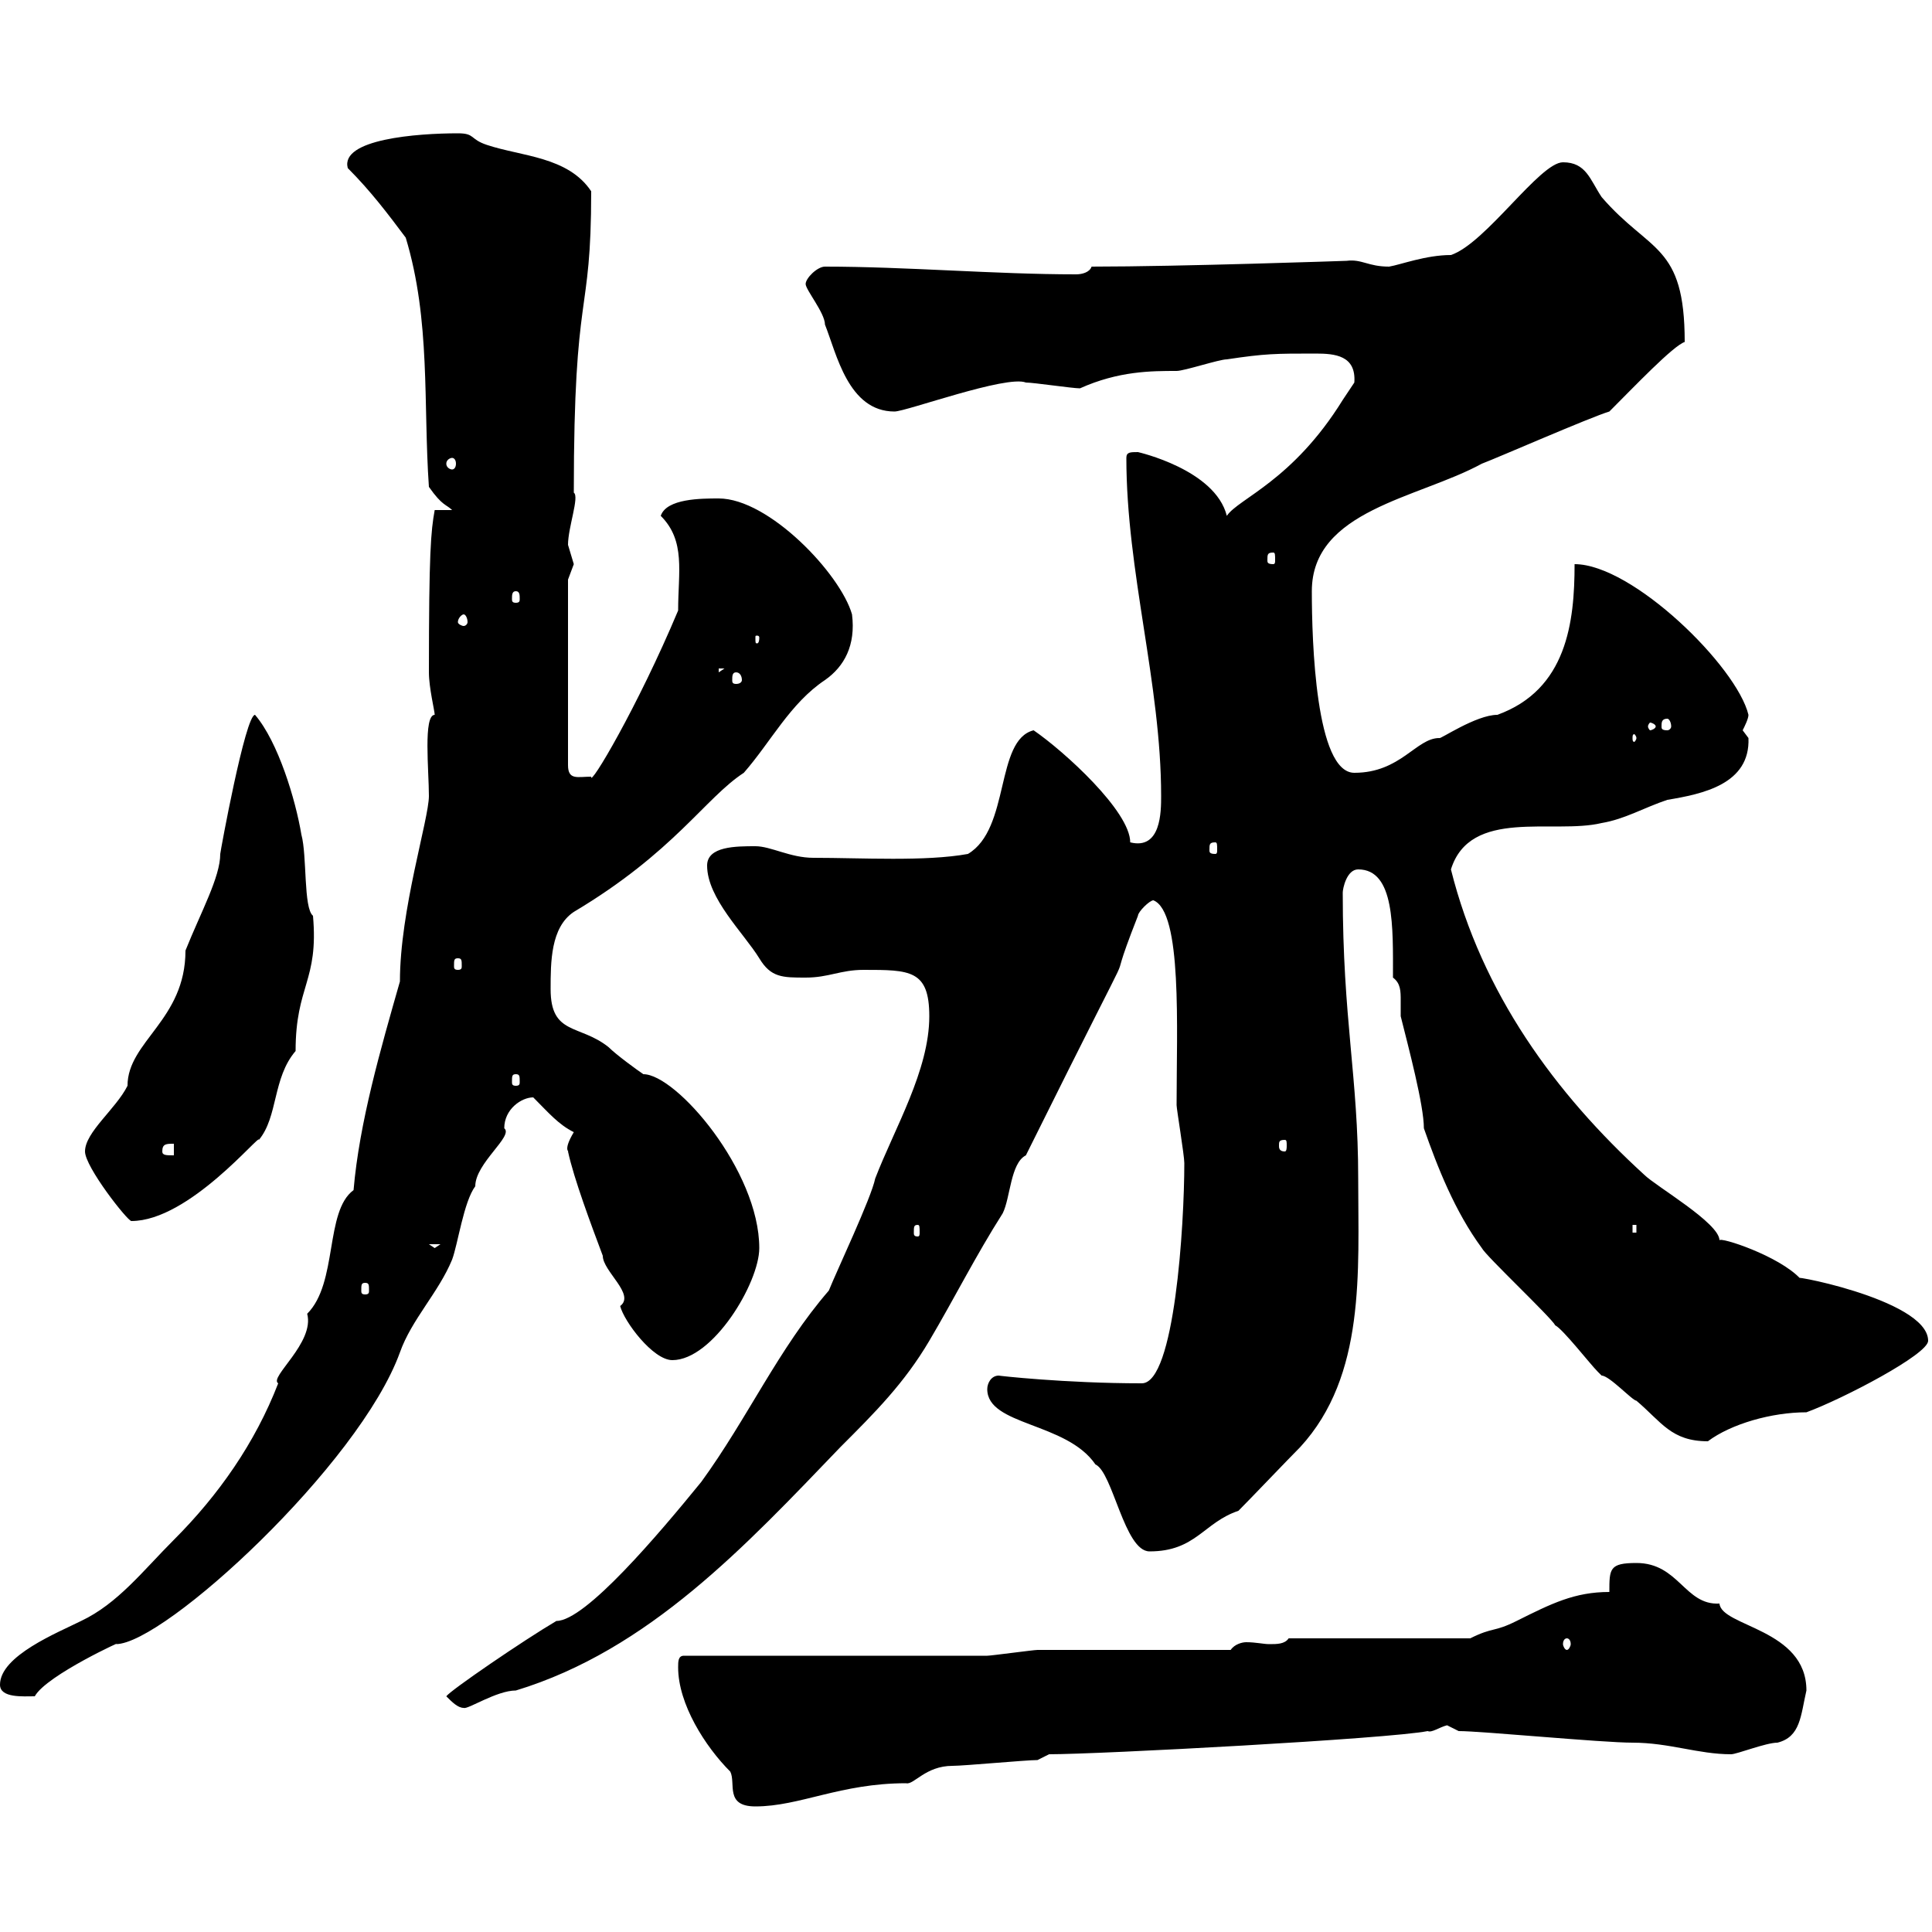 <svg xmlns="http://www.w3.org/2000/svg" xmlns:xlink="http://www.w3.org/1999/xlink" width="300" height="300"><path d="M105.30 258.90C105.30 264.60 109.50 271.20 113.40 275.10C114.30 276.90 112.50 280.50 117.30 280.50C124.20 280.50 130.50 276.90 140.70 276.90C141.90 277.20 143.70 274.20 147.90 274.20C149.70 274.20 159.30 273.30 161.10 273.30L162.90 272.40C170.70 272.40 215.70 270 221.70 268.80C222.30 269.10 223.50 268.20 224.70 267.90C224.70 267.90 226.50 268.80 226.50 268.80C230.10 268.80 248.70 270.60 253.50 270.60C259.20 270.60 263.70 272.40 268.80 272.40C269.70 272.40 274.20 270.60 276 270.60C279.60 269.70 279.60 266.40 280.50 262.50C280.50 252.90 267.30 252.60 267 249C261.60 249.30 260.70 242.70 254.10 242.70C249.90 242.70 249.90 243.60 249.90 247.20C244.50 247.20 240.90 249 235.50 251.70C231.90 253.50 231.90 252.60 228.30 254.40L200.10 254.40C199.50 255.30 198.30 255.30 197.10 255.30C196.20 255.30 195 255 193.50 255C192.90 255 191.70 255.30 191.10 256.20C186.90 256.20 165.90 256.20 161.10 256.20C160.50 256.20 153.90 257.10 153.30 257.10L106.20 257.10C105.30 257.10 105.30 258 105.30 258.90ZM69.30 263.40C70.20 264.30 71.10 265.20 72 265.20C72.60 265.50 77.10 262.50 80.10 262.50C100.80 256.20 115.80 240 130.50 224.70C135.90 219.30 140.40 214.80 144.30 208.20C148.20 201.60 151.50 195 155.70 188.40C156.90 186 156.90 180.60 159.30 179.40C180.60 136.50 170.10 159 176.70 142.20C176.70 141.60 178.50 139.80 179.10 139.80C183.60 141.60 182.70 159.60 182.70 171.60C182.70 172.20 183.90 179.40 183.90 180.60C183.90 190.20 182.40 214.80 177.30 214.80C165.30 214.80 154.80 213.60 155.10 213.60C153.90 213.60 153.30 214.80 153.30 215.70C153.30 221.40 165.60 220.80 170.10 227.40C172.80 228.60 174.60 240.90 178.50 240.90C185.70 240.90 186.90 236.40 192.30 234.60C194.10 232.80 200.10 226.50 201.90 224.70C212.10 213.60 210.90 197.40 210.90 183C210.90 167.10 208.50 158.40 208.50 138.60C208.50 138 209.10 135 210.90 135C216.60 135 216.30 144 216.30 151.80C217.50 152.70 217.50 153.90 217.50 155.40C217.50 156 217.50 157.20 217.50 157.80C218.70 162.60 221.10 171.60 221.10 175.20C223.20 181.20 225.90 188.10 230.10 193.80C230.70 195 240.90 204.60 241.50 205.80C242.70 206.40 246.90 211.80 248.10 213C248.10 213 248.70 213.60 248.70 213.60C249.90 213.60 253.50 217.50 254.10 217.50C258 220.80 259.50 223.80 265.20 223.80C268.80 221.10 275.10 219.30 280.50 219.30C286.20 217.20 299.40 210.30 299.40 208.20C299.40 201.60 275.40 197.40 279.60 198.60C276.30 195 267 192 267 192.60C267 189.90 257.10 184.20 255.30 182.40C241.50 169.80 230.10 154.20 225.30 135C228.30 125.40 241.20 129.60 248.70 127.80C252.30 127.20 255.30 125.40 258.90 124.20C264.30 123.30 271.80 121.80 271.50 114.60C271.50 114.60 270.60 113.40 270.60 113.40C270.90 112.80 271.50 111.60 271.50 111C269.70 103.50 253.50 87.60 244.50 87.60C244.50 96.60 243.30 107.10 232.50 111C229.20 111 223.50 114.90 223.50 114.60C219.90 114.60 217.50 120 210.30 120C204.30 120 203.70 99.60 203.70 91.80C203.70 79.20 220.20 77.40 230.10 72C232.50 71.10 246.90 64.80 249.90 63.90C253.80 60 259.80 53.70 261.60 53.10C261.60 37.80 256.20 39.30 248.70 30.60C246.90 27.90 246.30 25.20 242.70 25.20C239.10 25.20 230.70 37.80 225.30 39.60C221.40 39.60 217.50 41.10 215.70 41.40C212.40 41.40 211.50 40.20 209.10 40.50C209.10 40.50 183.30 41.40 169.50 41.40C169.20 42.30 168 42.60 167.10 42.60C154.50 42.60 140.70 41.40 128.10 41.40C126.90 41.40 125.10 43.20 125.10 44.10C125.10 45 128.10 48.60 128.10 50.40C129.90 54.90 131.70 63.90 138.90 63.90C140.70 63.90 156.30 58.20 159.30 59.40C160.50 59.40 166.50 60.30 167.70 60.30C173.70 57.60 178.80 57.60 182.70 57.60C183.90 57.60 189.30 55.80 190.50 55.80C196.50 54.90 198 54.90 204.30 54.90C207.30 54.90 210.60 55.20 210.30 59.40C210.30 59.40 209.10 61.20 208.50 62.10C200.70 74.70 192.30 77.40 190.50 80.10C188.70 72.90 176.70 70.20 176.70 70.20C175.50 70.20 174.90 70.20 174.90 71.10C174.90 88.80 180.30 106.20 180.30 123.60C180.30 126 180.30 132 175.50 130.80C175.50 126 165.30 116.70 160.50 113.40C154.50 114.90 156.90 128.70 150.30 132.60C143.70 133.80 133.80 133.20 126.30 133.20C122.70 133.20 119.70 131.40 117.30 131.40C114.30 131.40 109.80 131.40 109.80 134.40C109.80 139.50 115.50 144.90 117.90 148.80C119.70 151.80 121.50 151.80 125.10 151.80C128.70 151.80 130.50 150.60 134.10 150.60C141.30 150.60 144.30 150.60 144.30 157.80C144.30 166.20 138.90 175.20 135.90 183C135.30 186 129.90 197.40 128.70 200.40C120.90 209.40 116.10 220.20 108.90 230.10C102.30 238.20 90.90 251.70 86.40 251.70C81.30 254.70 69.90 262.50 69.30 263.40ZM0 261.60C0 263.70 3.60 263.40 5.40 263.40C7.20 260.10 19.80 254.40 18 255.30C25.50 255.30 55.80 227.40 62.10 210C63.90 204.90 68.10 200.70 70.20 195.60C71.10 193.20 72 186.60 73.80 184.20C73.80 180.60 79.80 176.40 78.30 175.20C78.30 172.20 81 170.40 82.80 170.40C85.20 172.80 86.70 174.60 89.10 175.80C87.30 178.80 88.50 178.80 88.20 178.80C89.10 183 91.80 190.20 93.60 195C93.60 197.40 98.70 201 96.30 202.80C96.90 205.20 101.40 211.20 104.40 211.20C110.70 211.20 117.90 199.20 117.90 193.80C117.90 181.80 105 166.80 99.90 166.80C99 166.20 95.70 163.80 94.50 162.60C90 159 85.50 160.80 85.50 153.60C85.50 149.40 85.50 144 89.10 141.60C104.70 132.30 109.50 123.90 115.50 120C119.70 115.20 122.70 109.20 128.10 105.60C131.10 103.50 132.90 100.20 132.30 95.40C130.50 89.10 119.40 77.40 111.60 77.40C108.90 77.40 103.50 77.40 102.60 80.10C106.50 84 105.30 88.80 105.30 94.80C99 109.80 91.50 122.40 91.80 120.60C89.70 120.60 88.20 121.20 88.20 118.80L88.20 90C88.20 90 89.10 87.60 89.10 87.60C89.10 87.60 88.20 84.60 88.20 84.60C88.20 81.90 90 77.10 89.10 76.50C89.10 43.80 91.80 50.10 91.80 29.70C88.20 24.30 81 24.30 75.60 22.50C72.90 21.60 73.80 20.70 71.10 20.70C64.80 20.70 52.80 21.60 54 26.10C57.60 29.70 60.30 33.30 63 36.90C66.90 49.80 65.70 62.70 66.60 75.60C68.70 78.60 69.30 78.30 70.20 79.20L67.50 79.20C66.90 82.50 66.60 85.80 66.60 104.40C66.60 106.80 67.50 110.40 67.50 111C65.70 111 66.60 119.70 66.60 123.60C66.60 127.20 62.10 141.30 62.10 152.40C59.10 162.90 55.80 174.30 54.90 184.80C50.40 188.10 52.50 199.20 47.70 204C48.90 208.50 41.70 213.90 43.20 214.80C39.60 224.10 33.90 232.20 27 239.10C22.20 243.90 18.30 249 12.60 251.70C9 253.50 0 257.10 0 261.60ZM243.30 254.40C243.60 254.40 243.90 254.70 243.90 255.30C243.90 255.60 243.60 256.20 243.30 256.20C243 256.20 242.70 255.60 242.70 255.30C242.70 254.70 243 254.40 243.30 254.40ZM56.70 199.20C57.30 199.20 57.30 199.50 57.30 200.40C57.30 200.70 57.30 201 56.70 201C56.10 201 56.10 200.70 56.10 200.40C56.10 199.50 56.10 199.20 56.70 199.20ZM66.60 193.20L68.40 193.20L67.50 193.80ZM142.50 190.20C142.80 190.20 142.80 190.50 142.80 191.40C142.80 191.70 142.80 192 142.50 192C141.90 192 141.90 191.70 141.90 191.40C141.90 190.50 141.90 190.20 142.50 190.20ZM253.50 190.20L254.10 190.20L254.10 191.40L253.50 191.40ZM13.20 178.80C13.20 181.20 19.80 189.60 20.40 189.60C29.40 189.60 40.50 175.80 40.20 177C43.20 173.40 42.30 167.40 45.90 163.20C45.90 153 49.50 152.40 48.60 142.20C47.10 141 47.70 132.90 46.80 129.60C45.90 124.20 43.20 115.20 39.60 111C38.10 111 34.20 132.30 34.20 132.60C34.20 136.20 31.20 141.60 28.80 147.60C28.80 158.40 19.80 161.70 19.80 168.60C18 172.20 13.20 175.80 13.20 178.80ZM25.20 178.80C25.20 177.60 25.80 177.60 27 177.60L27 179.40C25.80 179.40 25.20 179.40 25.20 178.80ZM199.50 177C199.80 177 199.80 177.30 199.80 177.90C199.80 178.20 199.80 178.80 199.50 178.80C198.60 178.80 198.60 178.20 198.60 177.90C198.60 177.30 198.60 177 199.50 177ZM80.10 166.80C80.70 166.80 80.70 167.10 80.70 168C80.70 168.30 80.70 168.60 80.10 168.60C79.50 168.60 79.50 168.30 79.50 168C79.50 167.10 79.50 166.80 80.10 166.80ZM71.10 148.80C71.70 148.80 71.70 149.10 71.70 150C71.70 150.30 71.70 150.60 71.10 150.60C70.50 150.60 70.50 150.30 70.50 150C70.50 149.10 70.50 148.80 71.10 148.80ZM188.70 130.80C189 130.80 189 131.10 189 132C189 132.30 189 132.60 188.70 132.60C187.80 132.60 187.80 132.30 187.80 132C187.80 131.10 187.80 130.80 188.70 130.80ZM254.10 114.60C254.10 114.90 253.80 115.20 253.80 115.20C253.50 115.20 253.50 114.90 253.50 114.60C253.50 114.30 253.50 114 253.80 114C253.80 114 254.10 114.30 254.10 114.60ZM257.10 112.80C257.10 113.10 256.50 113.40 256.20 113.40C256.20 113.40 255.90 113.10 255.90 112.80C255.90 112.50 256.20 112.20 256.20 112.20C256.50 112.20 257.10 112.50 257.10 112.80ZM258.90 111.60C259.20 111.60 259.50 112.20 259.50 112.80C259.50 113.10 259.20 113.40 258.90 113.40C258 113.40 258 113.10 258 112.80C258 112.20 258 111.60 258.90 111.60ZM114.30 104.40C114.90 104.40 115.20 105 115.20 105.60C115.20 105.90 114.90 106.20 114.30 106.20C113.70 106.20 113.70 105.90 113.70 105.60C113.70 105 113.70 104.40 114.30 104.40ZM111.60 103.80L112.50 103.80L111.60 104.40ZM117.90 99C117.90 99.90 117.60 99.90 117.60 99.90C117.30 99.90 117.30 99.90 117.30 99C117.30 98.70 117.30 98.70 117.60 98.70C117.60 98.70 117.90 98.70 117.90 99ZM72 95.40C72.30 95.40 72.60 96 72.60 96.60C72.60 96.90 72.30 97.20 72 97.20C71.70 97.20 71.10 96.90 71.10 96.60C71.10 96 71.70 95.40 72 95.40ZM80.10 91.80C80.70 91.80 80.70 92.40 80.70 93C80.70 93.30 80.70 93.60 80.10 93.60C79.50 93.60 79.50 93.30 79.50 93C79.50 92.40 79.50 91.80 80.10 91.80ZM197.70 85.80C198 85.80 198 86.10 198 87C198 87.30 198 87.60 197.70 87.60C196.80 87.60 196.80 87.30 196.80 87C196.80 86.10 196.80 85.80 197.70 85.80ZM70.20 71.10C70.50 71.10 70.80 71.40 70.80 72C70.80 72.60 70.50 72.90 70.20 72.90C69.90 72.90 69.30 72.60 69.30 72C69.30 71.40 69.90 71.10 70.20 71.10Z"/></svg>